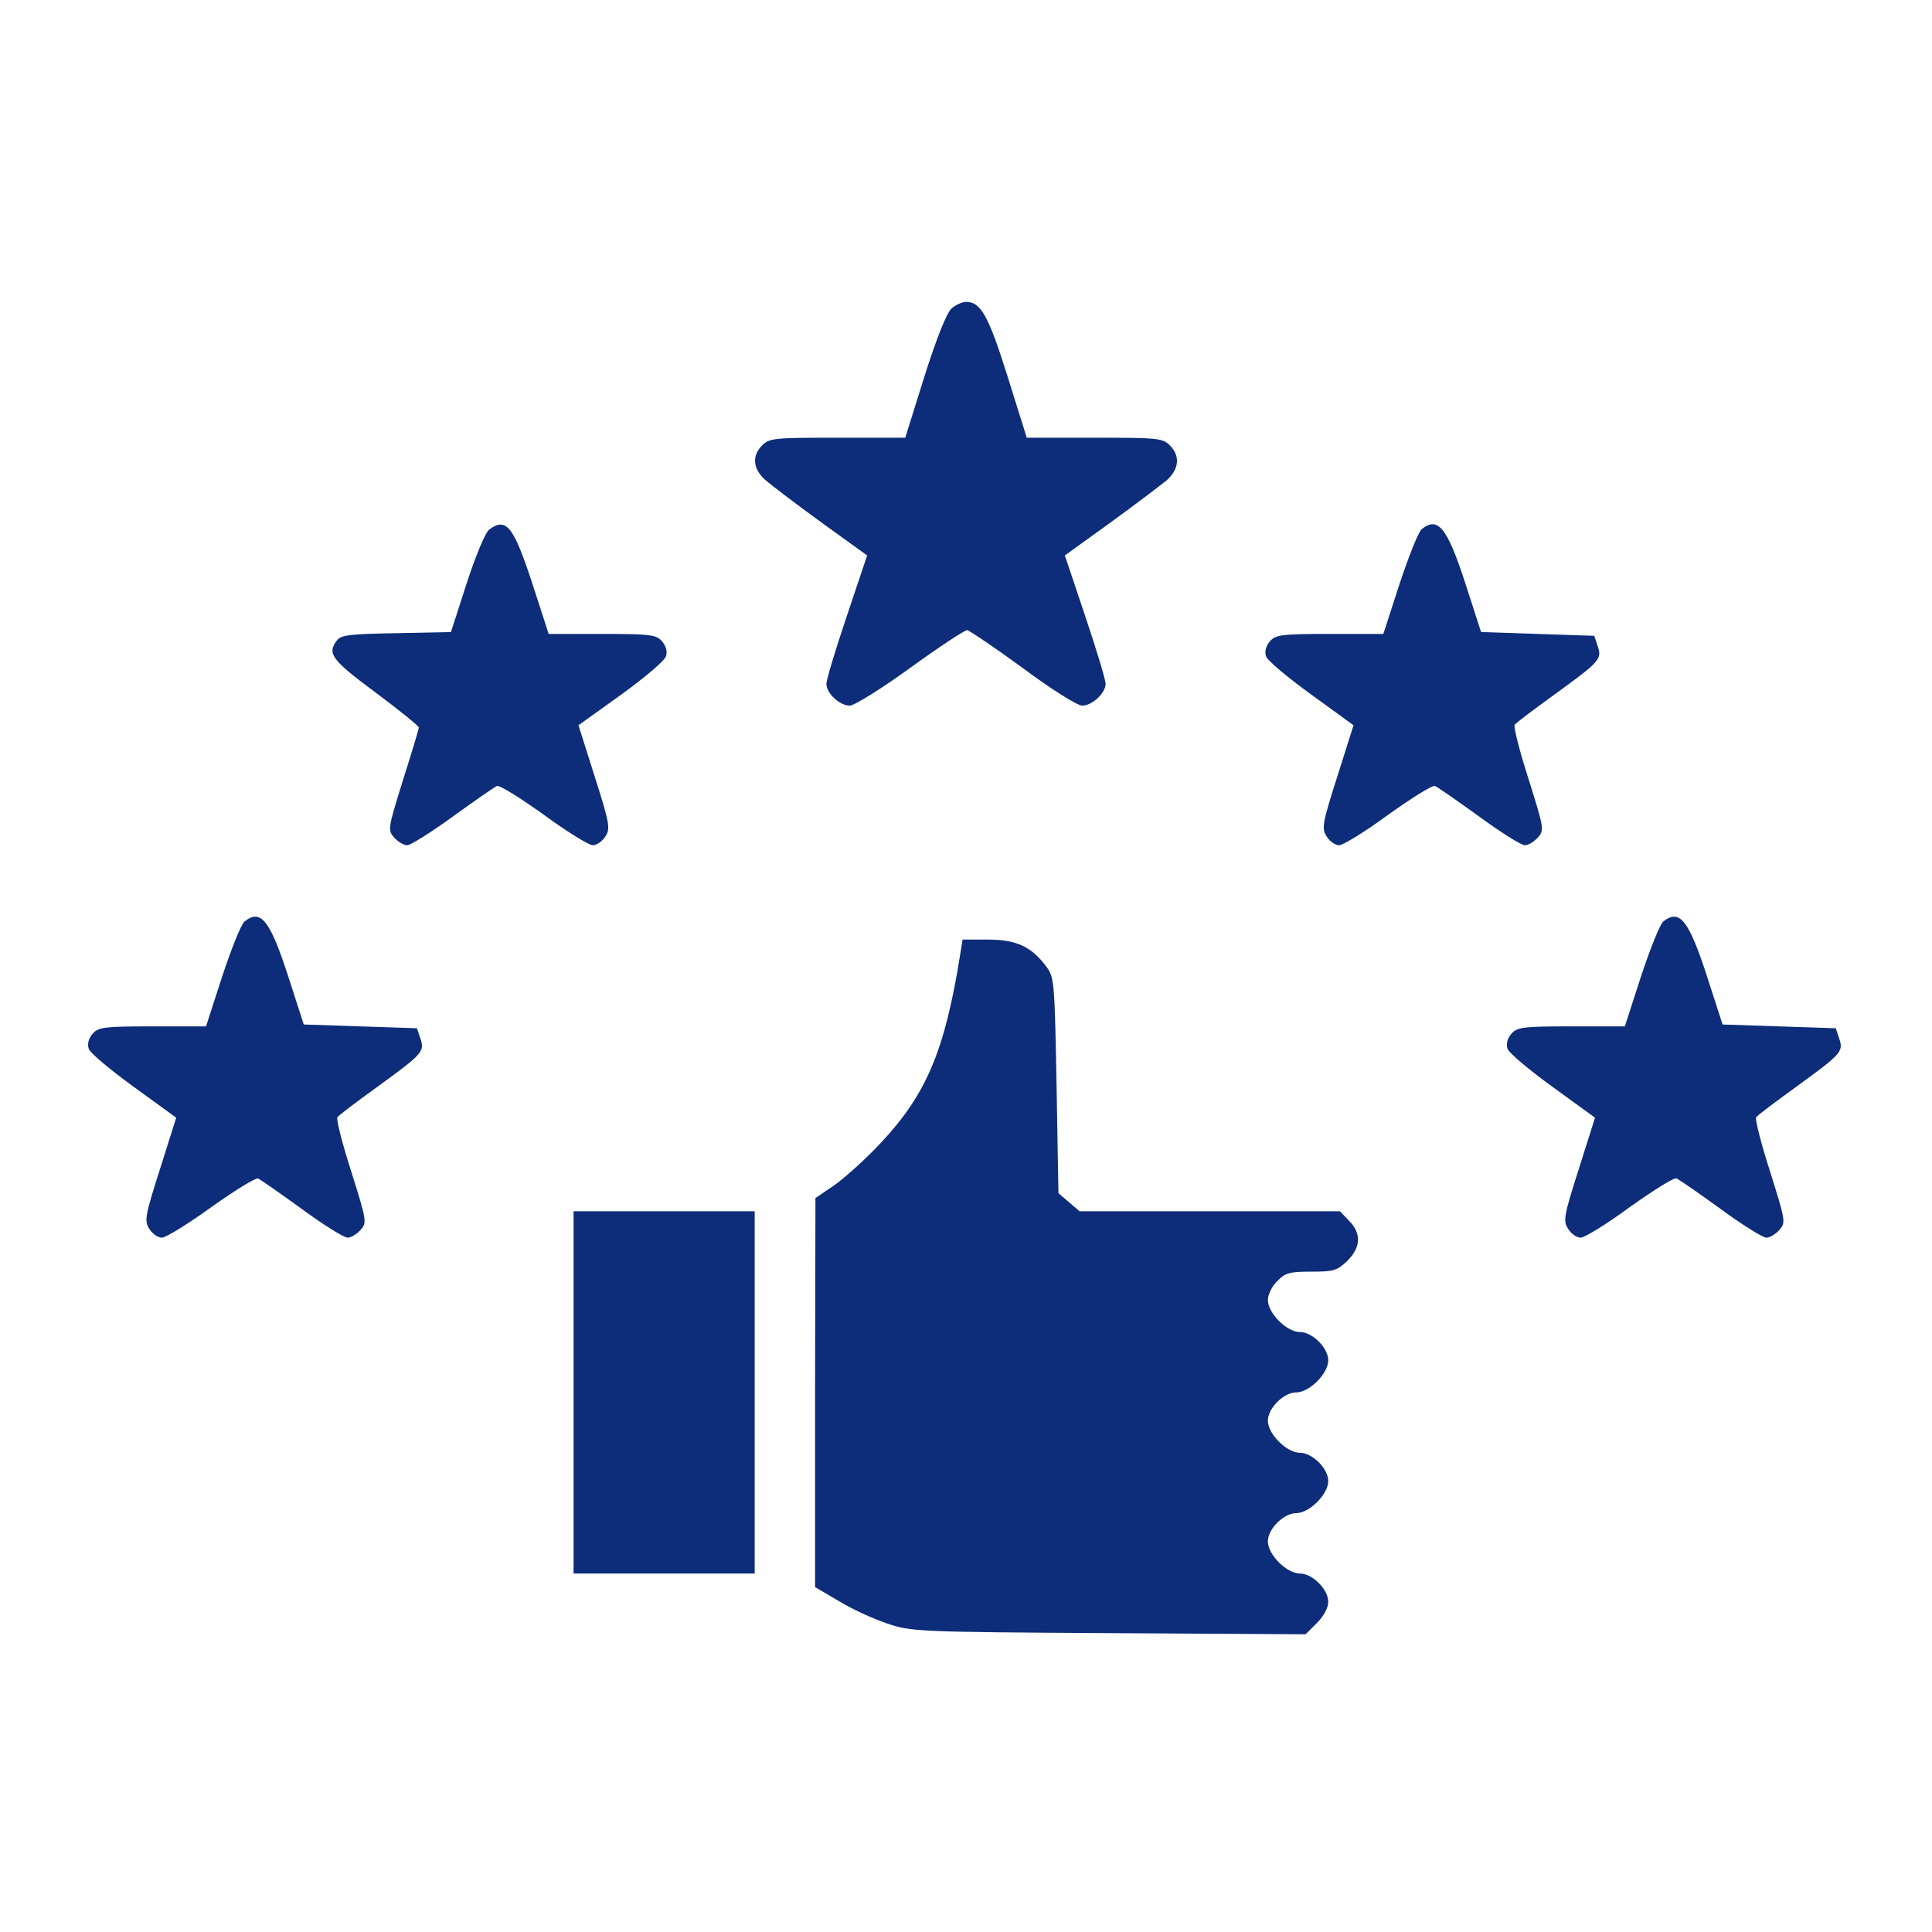 <svg width="72" height="72" viewBox="0 0 72 72" fill="none" xmlns="http://www.w3.org/2000/svg">
<path d="M35.466 11.489C35.283 11.658 34.917 12.558 34.453 14.02L33.736 16.312H31.205C28.87 16.312 28.673 16.327 28.406 16.594C28.012 16.988 28.055 17.466 28.519 17.887C28.73 18.07 29.672 18.788 30.6 19.462L32.316 20.7L31.556 22.964C31.134 24.216 30.797 25.341 30.797 25.481C30.797 25.833 31.289 26.297 31.669 26.297C31.837 26.297 32.85 25.664 33.919 24.891C34.987 24.117 35.944 23.484 36.042 23.484C36.127 23.498 37.069 24.131 38.109 24.891C39.164 25.678 40.148 26.297 40.331 26.297C40.697 26.297 41.203 25.833 41.203 25.481C41.203 25.341 40.866 24.216 40.444 22.964L39.684 20.7L41.4 19.462C42.328 18.788 43.27 18.07 43.495 17.887C43.945 17.466 43.987 16.988 43.594 16.594C43.327 16.327 43.13 16.312 40.781 16.312H38.264L37.547 14.02C36.83 11.742 36.548 11.25 36 11.25C35.859 11.25 35.62 11.363 35.466 11.489Z" fill="#0D2D7A"/>
<path d="M18.239 19.73C18.098 19.814 17.719 20.728 17.395 21.727L16.805 23.555L14.766 23.597C13.05 23.625 12.698 23.667 12.558 23.864C12.178 24.356 12.361 24.595 13.992 25.805C14.878 26.466 15.609 27.056 15.609 27.113C15.609 27.169 15.342 28.055 15.019 29.067C14.456 30.881 14.442 30.938 14.695 31.219C14.836 31.373 15.047 31.5 15.173 31.5C15.3 31.5 16.059 31.022 16.875 30.431C17.691 29.841 18.422 29.334 18.52 29.292C18.619 29.25 19.392 29.742 20.264 30.361C21.122 30.994 21.952 31.5 22.092 31.5C22.233 31.5 22.444 31.359 22.556 31.177C22.753 30.895 22.725 30.698 22.163 28.941L21.558 27.028L23.147 25.889C24.019 25.256 24.778 24.623 24.82 24.455C24.877 24.272 24.82 24.075 24.666 23.892C24.455 23.653 24.216 23.625 22.444 23.625H20.447L19.842 21.755C19.139 19.617 18.872 19.266 18.239 19.73Z" fill="#0D2D7A"/>
<path d="M52.987 19.716C52.861 19.814 52.495 20.742 52.158 21.755L51.553 23.625H49.556C47.784 23.625 47.545 23.653 47.334 23.892C47.18 24.061 47.123 24.272 47.18 24.455C47.222 24.609 47.981 25.242 48.853 25.875L50.442 27.028L49.837 28.941C49.275 30.698 49.247 30.881 49.444 31.177C49.556 31.359 49.767 31.5 49.908 31.5C50.048 31.5 50.878 30.994 51.736 30.361C52.608 29.742 53.381 29.25 53.48 29.292C53.578 29.334 54.309 29.841 55.125 30.431C55.927 31.022 56.7 31.5 56.827 31.5C56.953 31.5 57.164 31.373 57.305 31.219C57.558 30.938 57.544 30.881 56.967 29.039C56.63 27.998 56.405 27.098 56.447 27.014C56.489 26.944 57.164 26.438 57.923 25.889C59.625 24.652 59.709 24.567 59.541 24.075L59.414 23.695L57.305 23.625L55.195 23.555L54.605 21.727C53.93 19.659 53.592 19.238 52.987 19.716Z" fill="#0D2D7A"/>
<path d="M9.113 34.341C8.986 34.439 8.62 35.367 8.283 36.38L7.678 38.25H5.681C3.909 38.25 3.67 38.278 3.459 38.517C3.305 38.686 3.248 38.897 3.305 39.08C3.347 39.234 4.106 39.867 4.978 40.5L6.567 41.653L5.963 43.566C5.4 45.323 5.372 45.506 5.569 45.802C5.681 45.984 5.892 46.125 6.033 46.125C6.173 46.125 7.003 45.619 7.875 44.986C8.747 44.367 9.52 43.889 9.619 43.917C9.703 43.959 10.434 44.466 11.25 45.056C12.052 45.647 12.825 46.125 12.952 46.125C13.078 46.125 13.289 45.998 13.43 45.844C13.683 45.562 13.669 45.506 13.092 43.664C12.755 42.623 12.53 41.723 12.572 41.639C12.614 41.569 13.289 41.062 14.048 40.514C15.75 39.277 15.834 39.192 15.666 38.7L15.539 38.32L13.43 38.25L11.32 38.18L10.73 36.352C10.055 34.284 9.717 33.862 9.113 34.341Z" fill="#0D2D7A"/>
<path d="M61.987 34.341C61.861 34.439 61.495 35.367 61.158 36.38L60.553 38.25H58.556C56.784 38.25 56.545 38.278 56.334 38.517C56.18 38.686 56.123 38.897 56.18 39.08C56.222 39.234 56.981 39.867 57.853 40.5L59.442 41.653L58.837 43.566C58.275 45.323 58.247 45.506 58.444 45.802C58.556 45.984 58.767 46.125 58.908 46.125C59.048 46.125 59.878 45.619 60.736 44.986C61.608 44.367 62.381 43.875 62.48 43.917C62.578 43.959 63.309 44.466 64.125 45.056C64.927 45.647 65.7 46.125 65.827 46.125C65.953 46.125 66.164 45.998 66.305 45.844C66.558 45.562 66.544 45.506 65.967 43.664C65.63 42.623 65.405 41.723 65.447 41.639C65.489 41.569 66.164 41.062 66.924 40.514C68.625 39.277 68.709 39.192 68.541 38.7L68.414 38.32L66.305 38.25L64.195 38.18L63.605 36.352C62.93 34.284 62.592 33.862 61.987 34.341Z" fill="#0D2D7A"/>
<path d="M35.789 35.536C35.212 39.164 34.523 40.781 32.822 42.595C32.259 43.2 31.472 43.903 31.092 44.17L30.389 44.648L30.375 51.905V59.147L31.261 59.667C31.739 59.962 32.541 60.328 33.047 60.497C33.933 60.806 34.186 60.82 41.316 60.862L48.656 60.905L49.078 60.483C49.331 60.23 49.5 59.92 49.5 59.695C49.5 59.231 48.909 58.641 48.445 58.641C47.953 58.641 47.25 57.938 47.25 57.445C47.25 56.981 47.841 56.391 48.305 56.391C48.797 56.391 49.5 55.688 49.5 55.195C49.5 54.731 48.909 54.141 48.445 54.141C47.953 54.141 47.25 53.438 47.25 52.945C47.25 52.481 47.841 51.891 48.305 51.891C48.797 51.891 49.5 51.188 49.5 50.695C49.5 50.231 48.909 49.641 48.445 49.641C47.953 49.641 47.25 48.938 47.25 48.445C47.25 48.248 47.405 47.925 47.602 47.742C47.897 47.433 48.066 47.391 48.867 47.391C49.711 47.391 49.837 47.348 50.217 46.983C50.723 46.477 50.737 45.956 50.273 45.492L49.936 45.141H45.084H40.233L39.839 44.803L39.445 44.466L39.375 40.458C39.305 36.661 39.291 36.422 39.009 36.042C38.447 35.283 37.884 35.016 36.83 35.016H35.873L35.789 35.536Z" fill="#0D2D7A"/>
<path d="M21.375 51.891V58.641H24.75H28.125V51.891V45.141H24.75H21.375V51.891Z" fill="#0D2D7A"/>
</svg>

